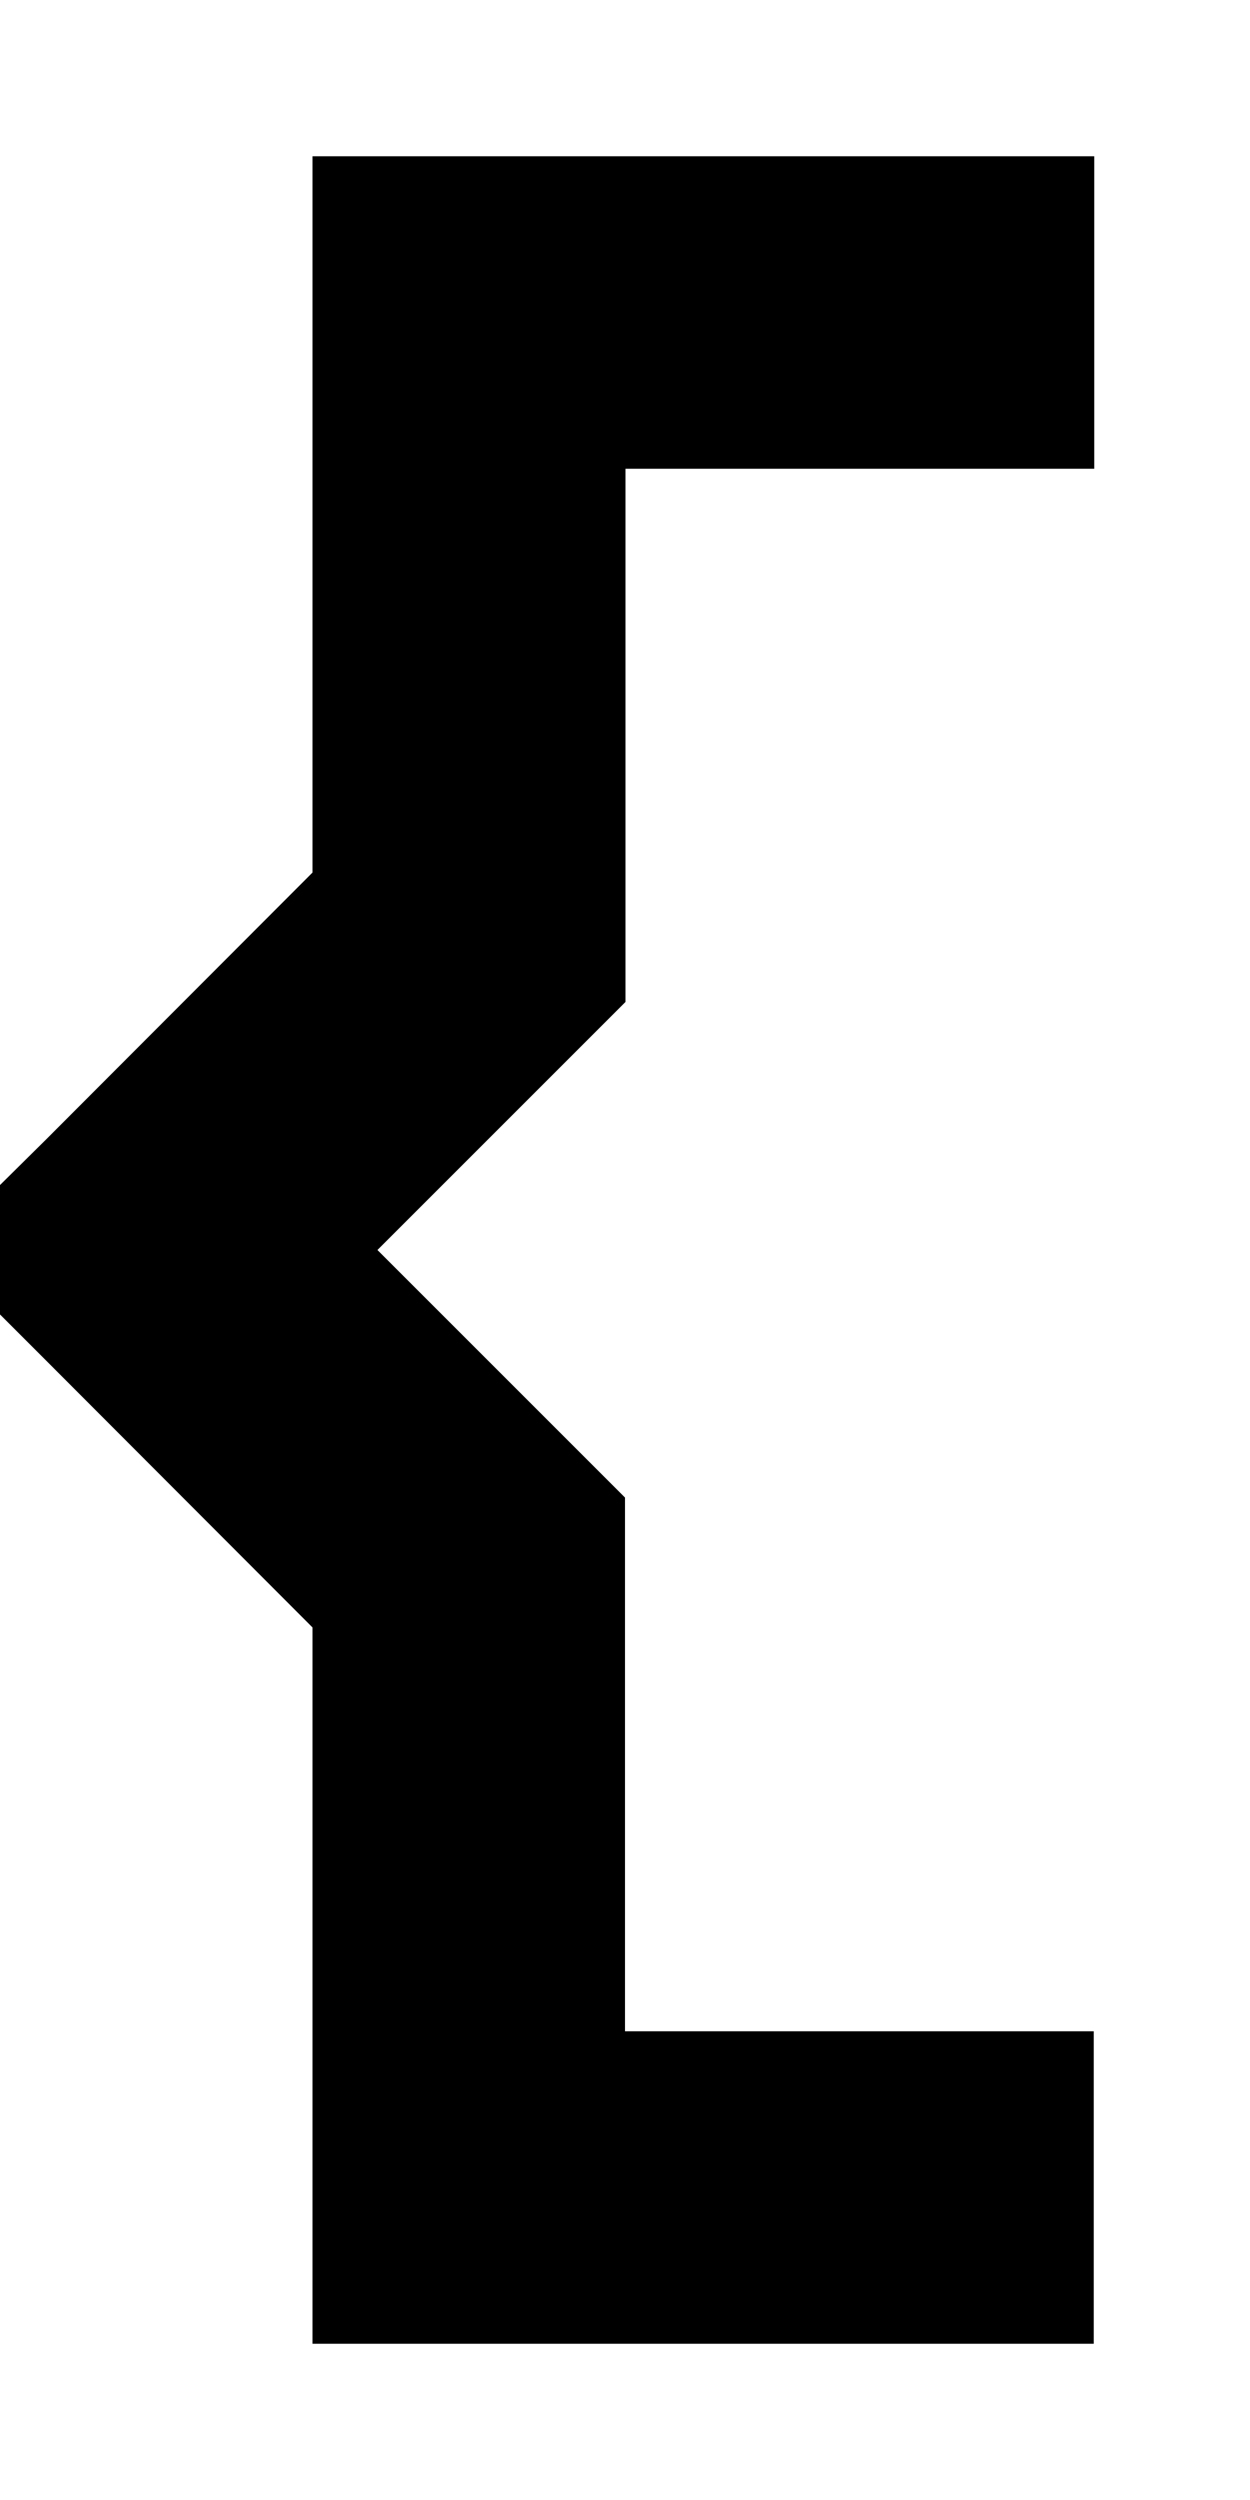 <svg xmlns="http://www.w3.org/2000/svg" viewBox="0 0 256 512"><!--! Font Awesome Pro 6.5.1 by @fontawesome - https://fontawesome.com License - https://fontawesome.com/license (Commercial License) Copyright 2023 Fonticons, Inc. --><path d="M96 32H64V64 178.7L9.4 233.4 0 242.7v26.5l9.4 9.4L64 333.3V448v32H96h96 32V416H192 128V320 306.7l-9.4-9.4L77.3 256l41.4-41.4 9.4-9.4V192 96h64 32V32H192 96z"/></svg>